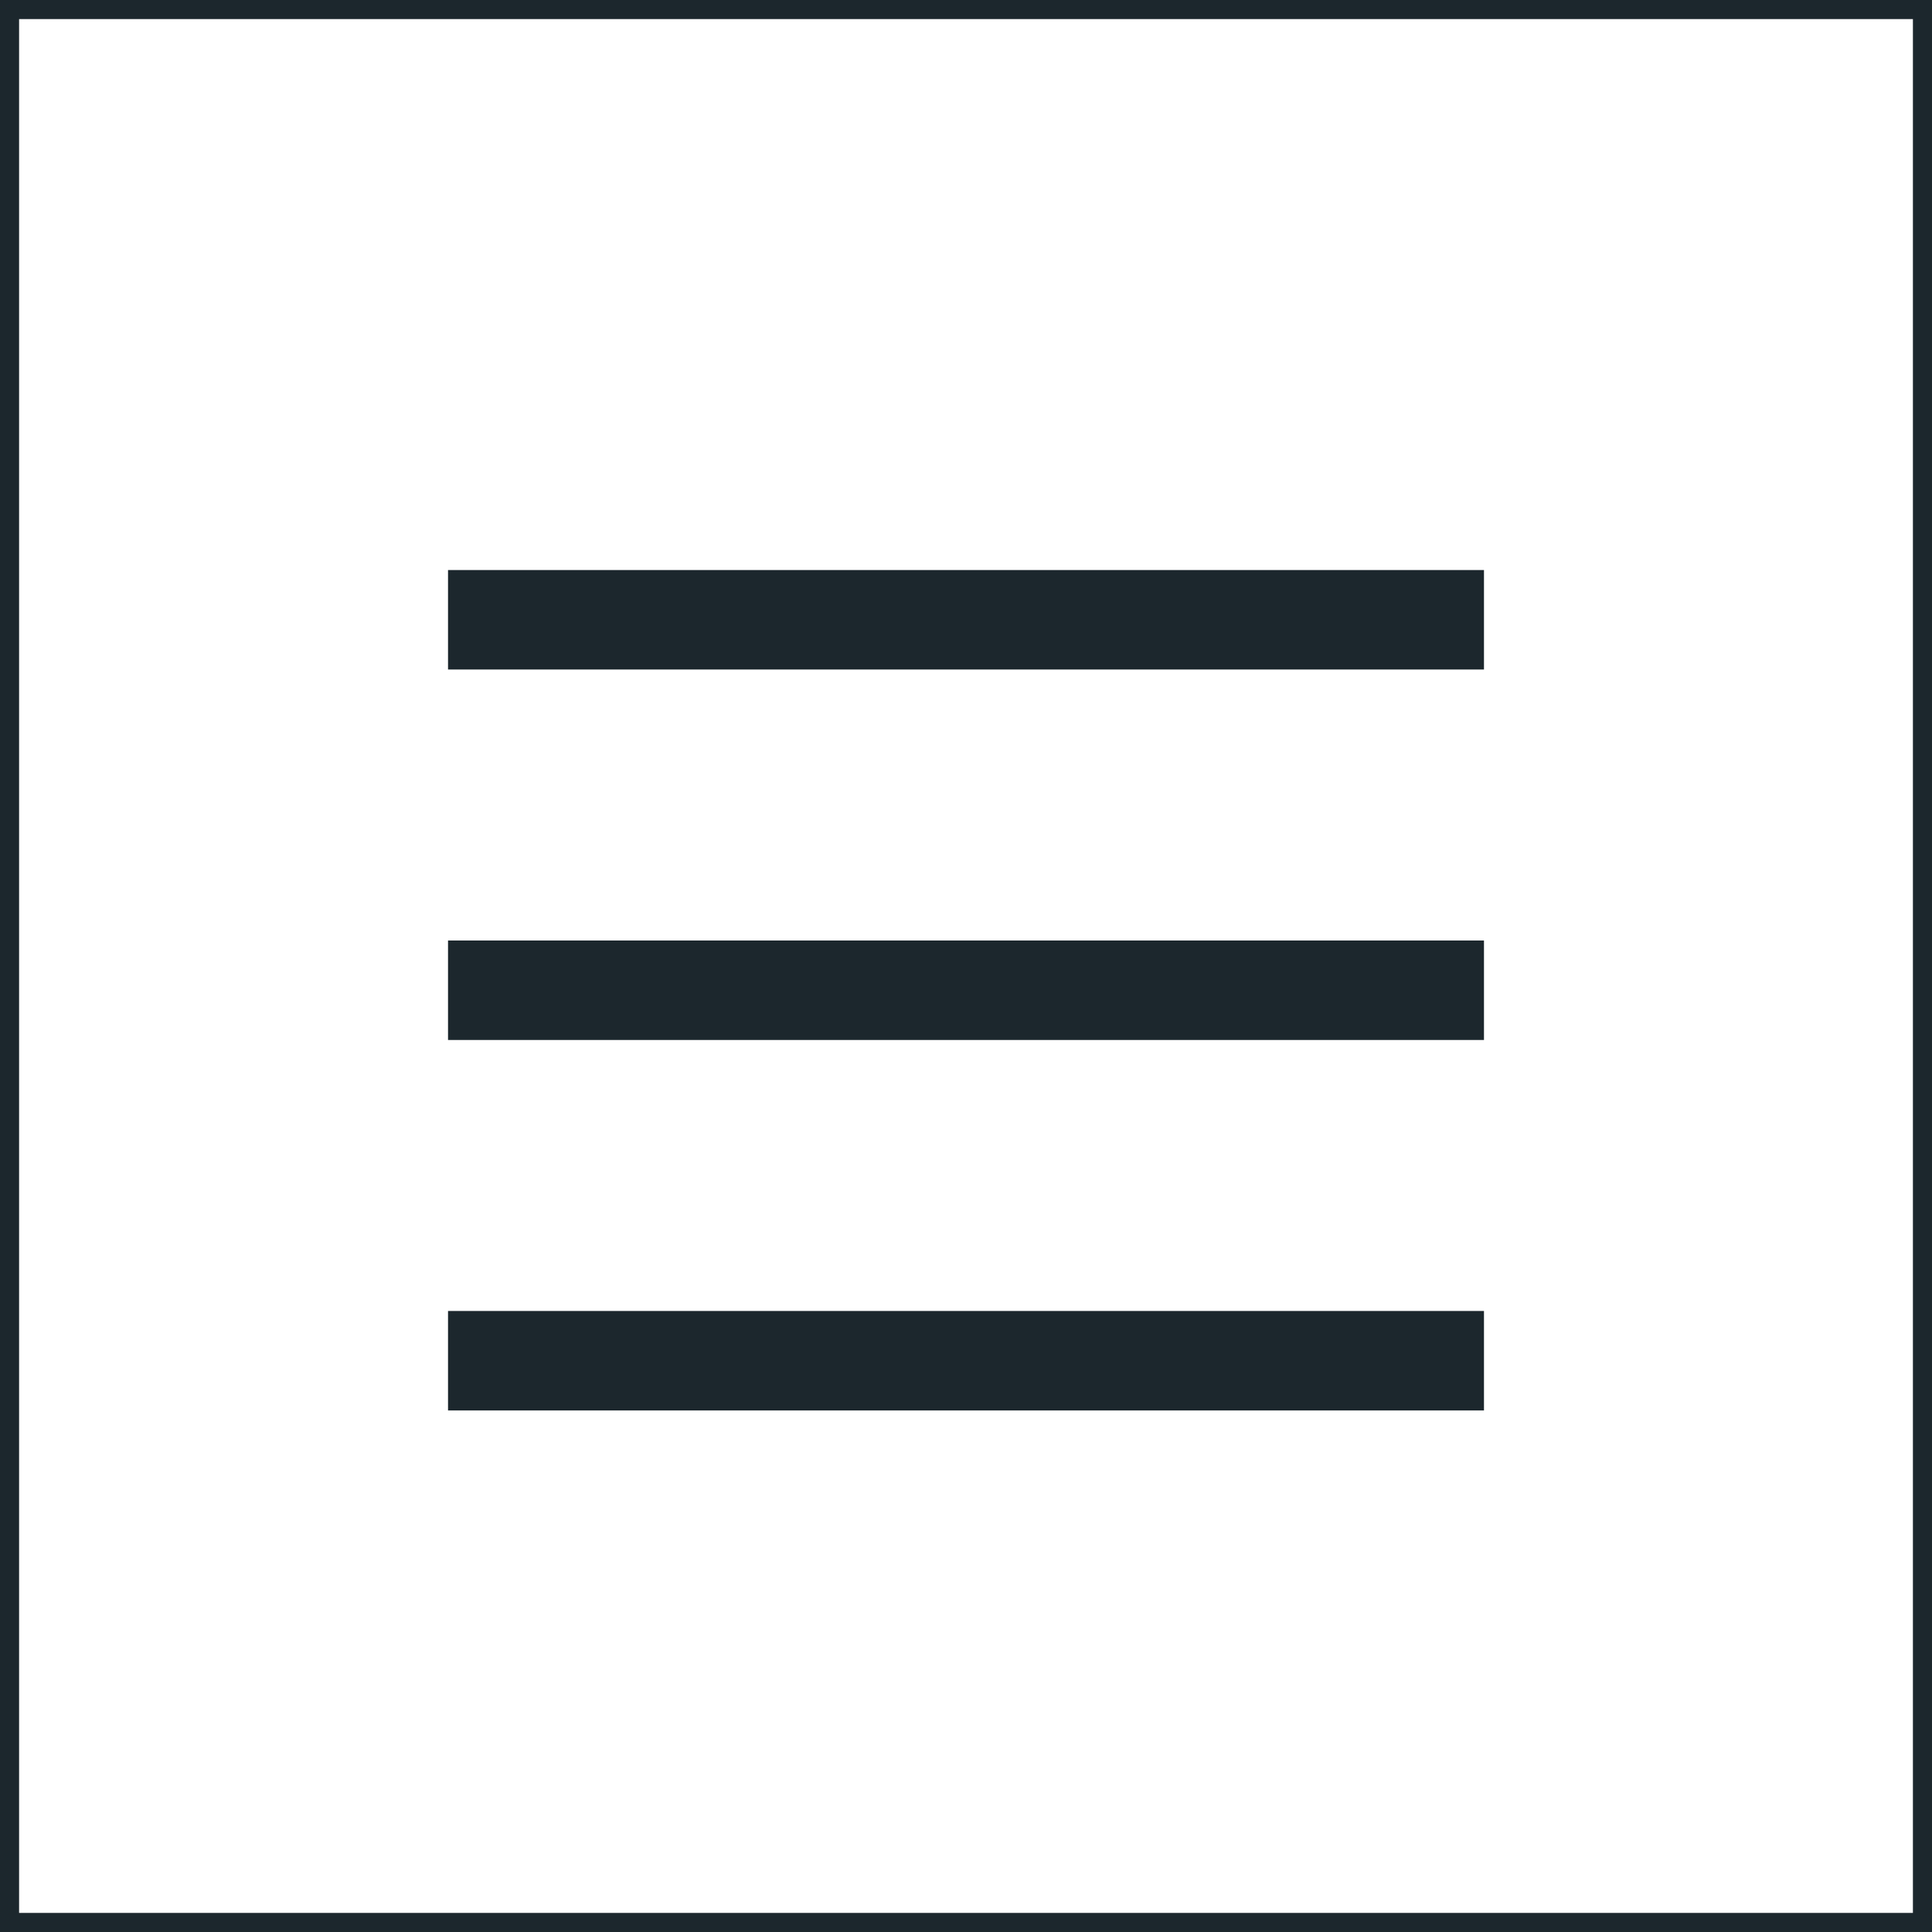 <?xml version="1.0" encoding="UTF-8"?> <!-- Creator: CorelDRAW 2019 (64-Bit) --> <svg xmlns="http://www.w3.org/2000/svg" xmlns:xlink="http://www.w3.org/1999/xlink" xmlns:xodm="http://www.corel.com/coreldraw/odm/2003" xml:space="preserve" width="107.14mm" height="107.14mm" style="shape-rendering:geometricPrecision; text-rendering:geometricPrecision; image-rendering:optimizeQuality; fill-rule:evenodd; clip-rule:evenodd" viewBox="0 0 8333.6 8333.6"> <defs> <style type="text/css"> <![CDATA[ .str0 {stroke:#1C272D;stroke-width:82.32;stroke-miterlimit:22.926} .fil0 {fill:none} .fil1 {fill:#1C272D} ]]> </style> </defs> <g id="Слой_x0020_1">  <rect class="fil0 str0" x="41.16" y="41.16" width="8251.27" height="8251.27"></rect> <rect class="fil1" x="1932.55" y="2458.84" width="4468.5" height="429.09"></rect> <rect class="fil1" x="1932.55" y="4056.85" width="4468.5" height="429.09"></rect> <rect class="fil1" x="1932.55" y="5654.86" width="4468.5" height="429.09"></rect> </g> </svg> 